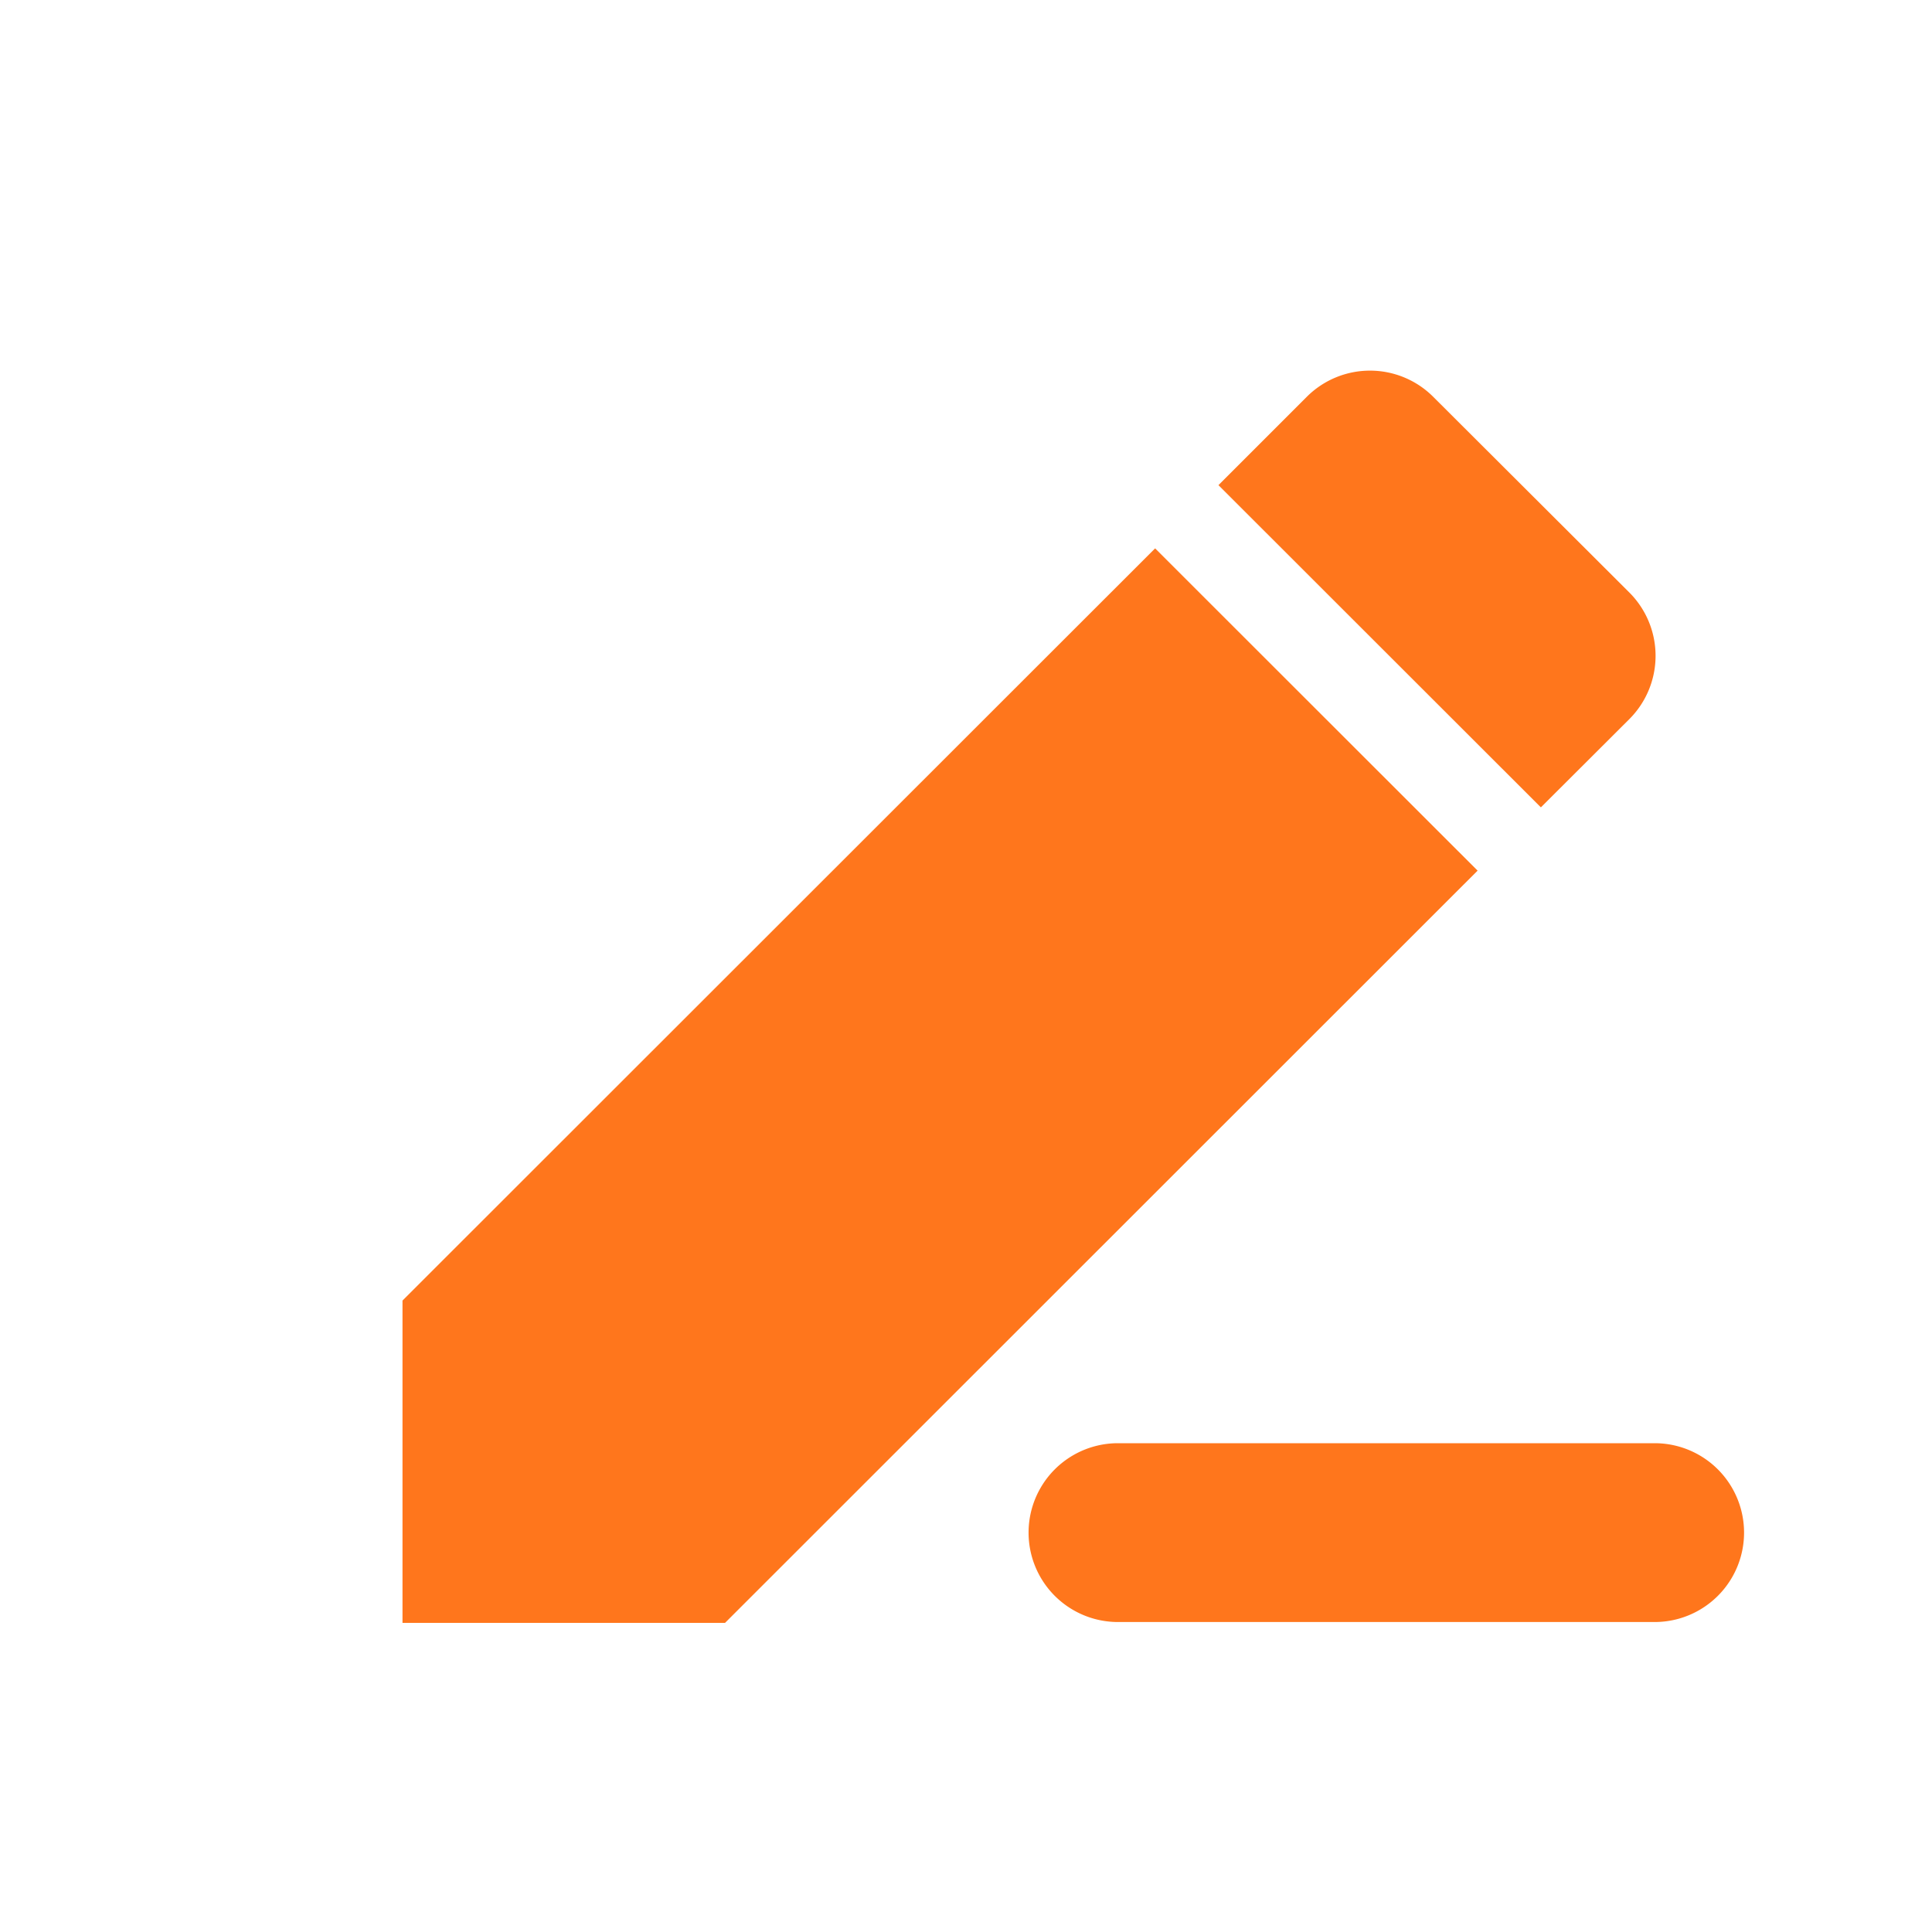 <svg width="18" height="18" viewBox="0 0 18 18" fill="none" xmlns="http://www.w3.org/2000/svg"><path d="M13.767 8.111L6.755 15.12H3.75v-3.003l7.012-7.008 3.005 3.003zm.589-.589L11.352 4.52l.823-.823a.833.833 0 011.178 0L15.18 5.52a.834.834 0 010 1.18l-.824.822zm-3.94 5.924h5a.833.833 0 010 1.666h-5a.833.833 0 010-1.666z" fill="#FF761C"/></svg>